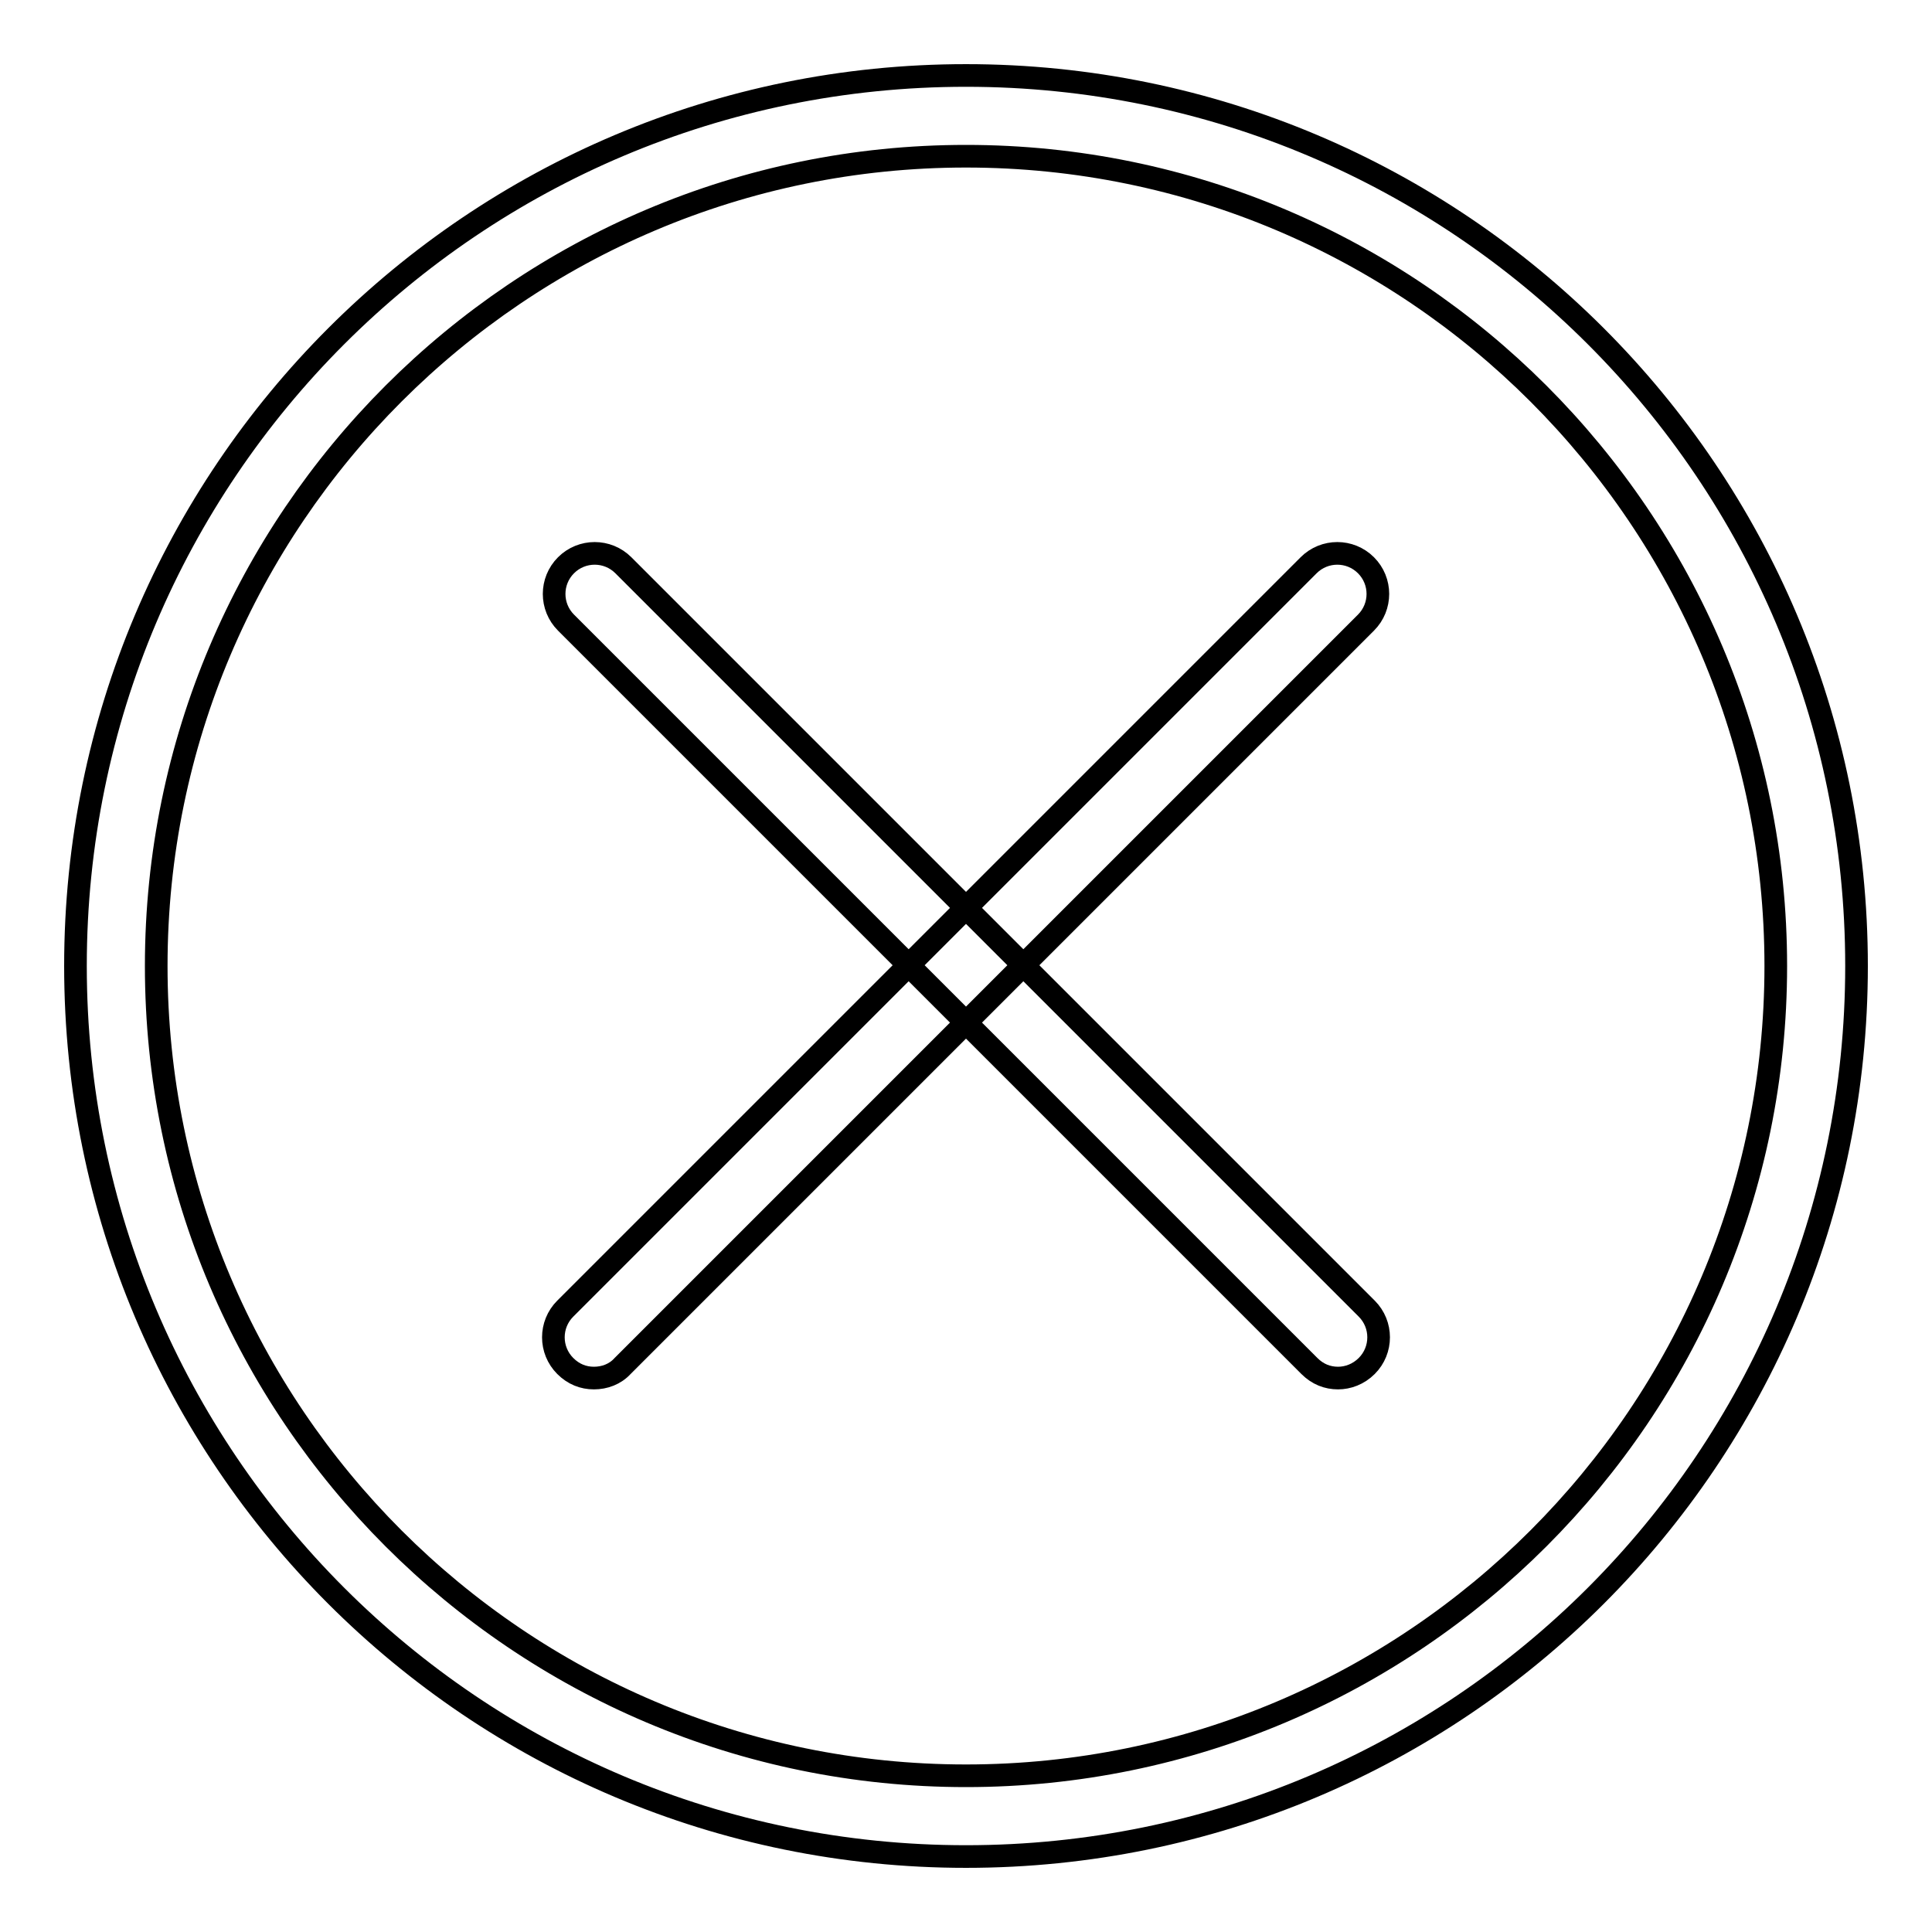 <?xml version="1.0" encoding="utf-8"?>
<!-- Svg Vector Icons : http://www.onlinewebfonts.com/icon -->
<!DOCTYPE svg PUBLIC "-//W3C//DTD SVG 1.1//EN" "http://www.w3.org/Graphics/SVG/1.1/DTD/svg11.dtd">
<svg version="1.1" xmlns="http://www.w3.org/2000/svg" xmlns:xlink="http://www.w3.org/1999/xlink" x="0px" y="0px" viewBox="0 0 256 256" enable-background="new 0 0 256 256" xml:space="preserve">
<g> <path stroke-width="3" fill-opacity="0" stroke="#000000"  d="M128,20.7c59.2,0,107.3,48.1,107.3,107.3S187.2,235.3,128,235.3S20.7,187.2,20.7,128S68.8,20.7,128,20.7  M128,10C62.8,10,10,62.8,10,128c0,65.2,52.8,118,118,118c65.2,0,118-52.8,118-118C246,62.8,193.2,10,128,10L128,10z M177.3,182.6 c-1.4,0-2.7-0.5-3.8-1.6L75,82.5c-2.1-2.1-2.1-5.5,0-7.6c2.1-2.1,5.5-2.1,7.6,0l98.5,98.5c2.1,2.1,2.1,5.5,0,7.6 C180,182.1,178.6,182.6,177.3,182.6z M78.7,182.6c-1.4,0-2.7-0.5-3.8-1.6c-2.1-2.1-2.1-5.5,0-7.6l98.5-98.5c2.1-2.1,5.5-2.1,7.6,0 c2.1,2.1,2.1,5.5,0,7.6l-98.5,98.5C81.5,182.1,80.1,182.6,78.7,182.6z"/></g>
</svg>